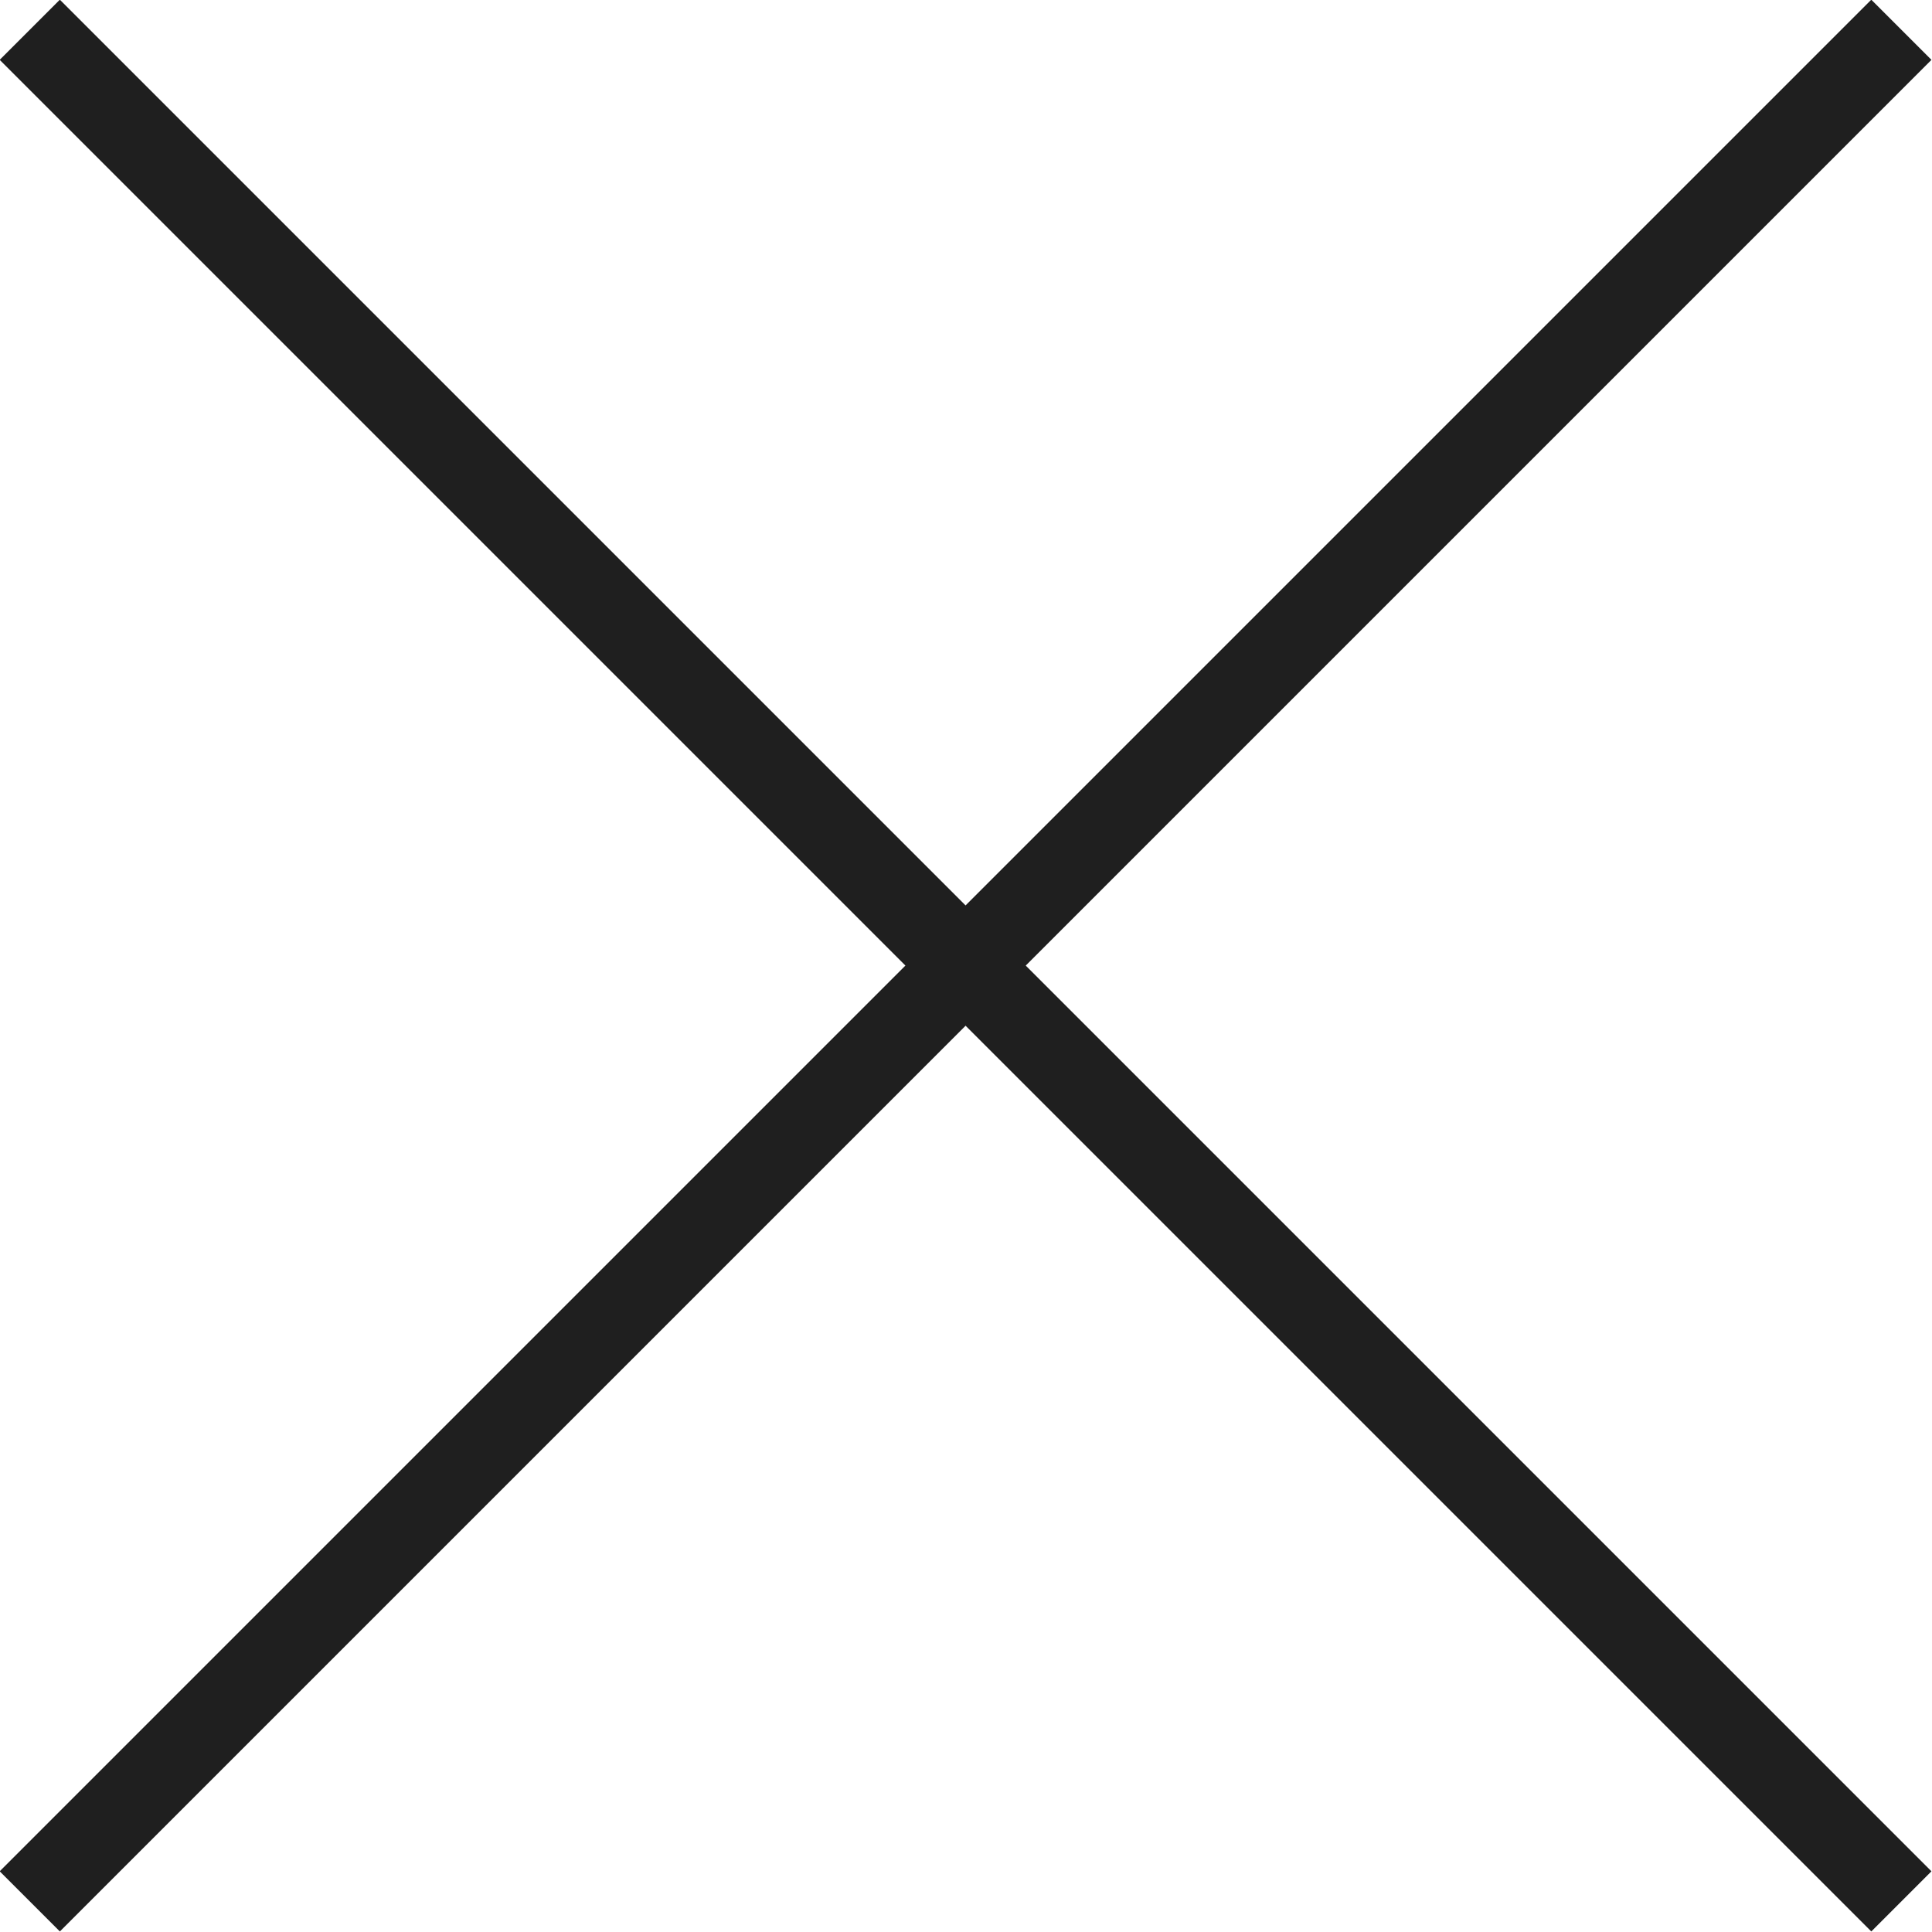 <?xml version="1.0" encoding="UTF-8"?><svg id="_レイヤー_2" xmlns="http://www.w3.org/2000/svg" viewBox="0 0 22.71 22.71"><defs><style>.cls-1{fill:none;stroke:#1f1f1f;stroke-miterlimit:10;}</style></defs><g id="layout"><line class="cls-1" x1=".35" y1="22.35" x2="22.35" y2=".35"/><line class="cls-1" x1=".35" y1=".35" x2="22.35" y2="22.35"/></g></svg>